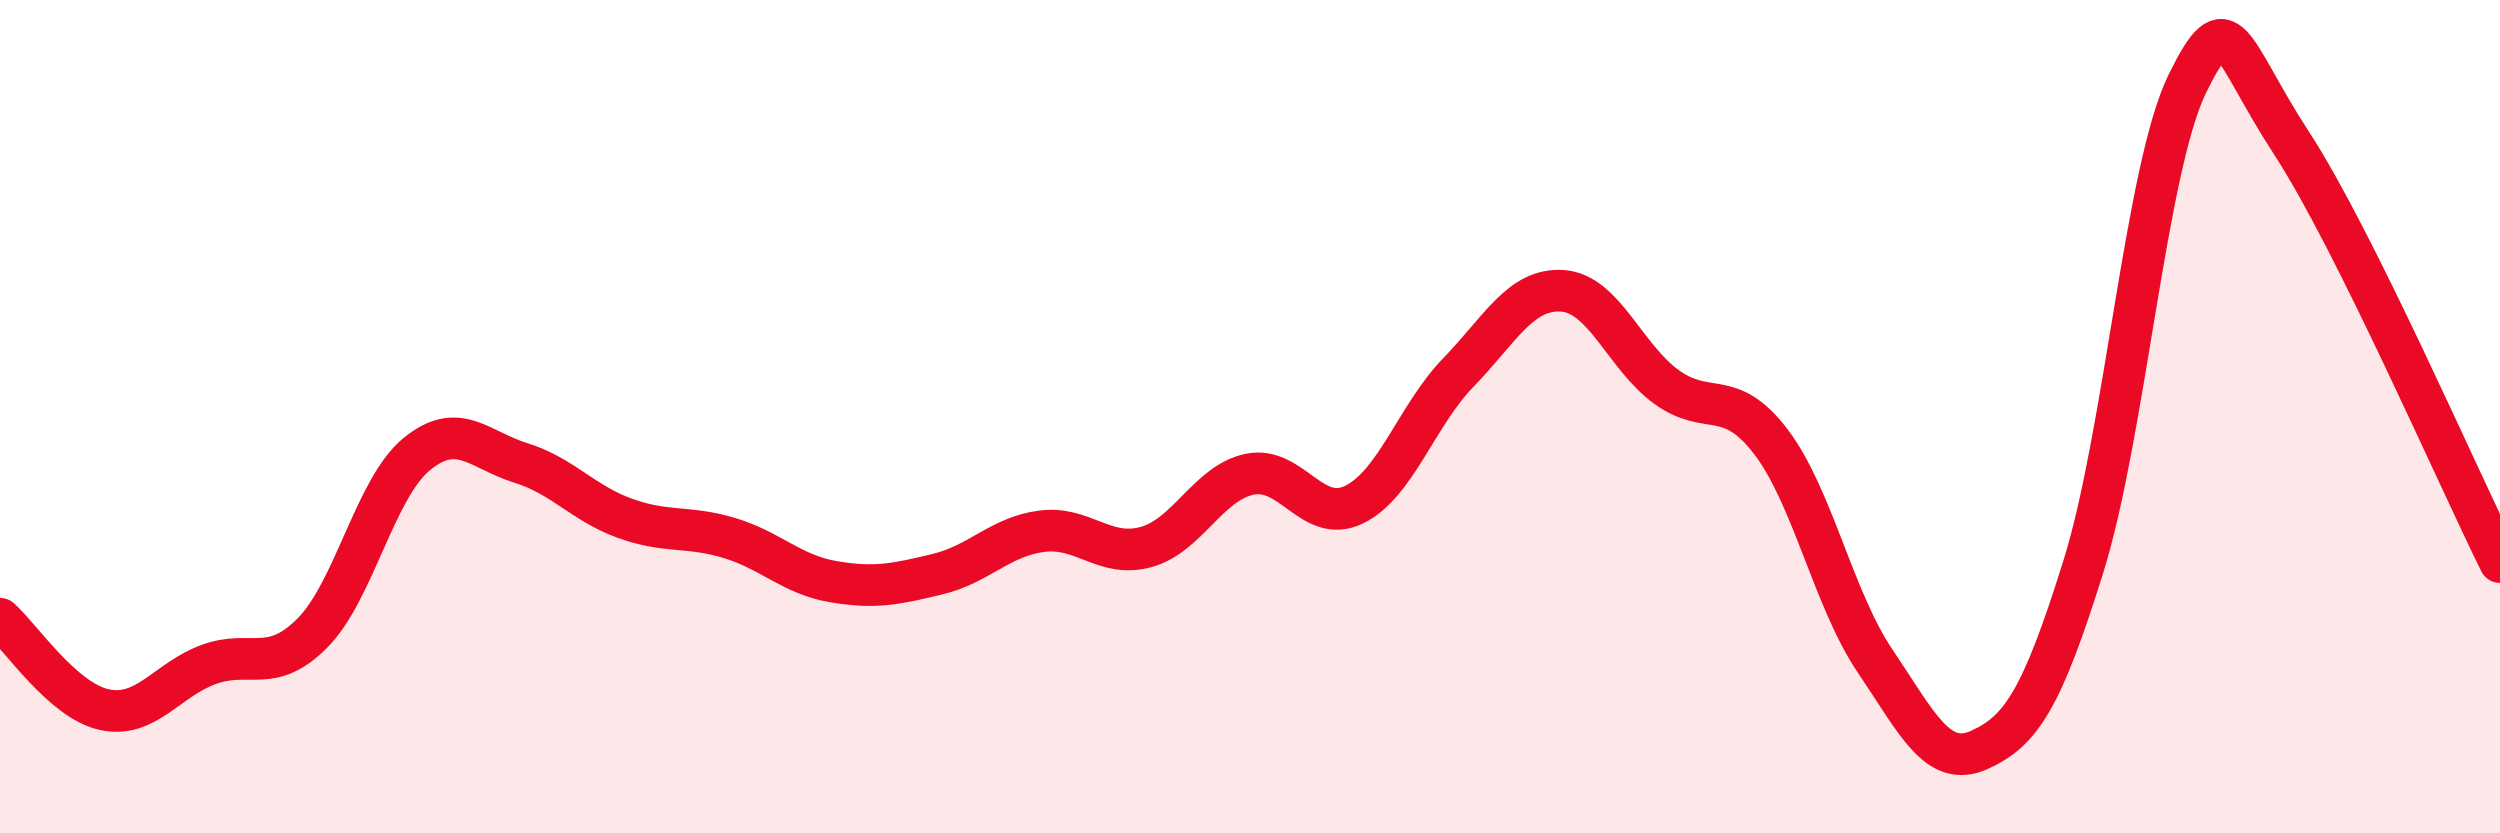 
    <svg width="60" height="20" viewBox="0 0 60 20" xmlns="http://www.w3.org/2000/svg">
      <path
        d="M 0,14.85 C 0.5,15.29 1.5,16.81 2.5,17.03 C 3.5,17.25 4,16.32 5,15.95 C 6,15.58 6.5,16.2 7.5,15.19 C 8.5,14.18 9,11.72 10,10.9 C 11,10.08 11.5,10.8 12.5,11.11 C 13.5,11.42 14,12.08 15,12.44 C 16,12.8 16.5,12.61 17.5,12.91 C 18.5,13.21 19,13.79 20,13.96 C 21,14.13 21.5,14.02 22.5,13.78 C 23.5,13.54 24,12.88 25,12.75 C 26,12.62 26.5,13.4 27.5,13.13 C 28.5,12.86 29,11.58 30,11.38 C 31,11.18 31.5,12.6 32.5,12.11 C 33.5,11.62 34,9.97 35,8.94 C 36,7.91 36.5,6.91 37.5,6.98 C 38.5,7.05 39,8.57 40,9.29 C 41,10.01 41.5,9.29 42.5,10.6 C 43.5,11.91 44,14.38 45,15.86 C 46,17.34 46.5,18.45 47.5,18 C 48.5,17.55 49,16.8 50,13.6 C 51,10.4 51.5,4.03 52.5,2 C 53.5,-0.03 53.5,1.14 55,3.44 C 56.5,5.74 59,11.48 60,13.49L60 20L0 20Z"
        fill="#EB0A25"
        opacity="0.1"
        stroke-linecap="round"
        stroke-linejoin="round"
      />
      <path
        d="M 0,14.85 C 0.5,15.29 1.5,16.81 2.5,17.03 C 3.5,17.25 4,16.32 5,15.95 C 6,15.58 6.5,16.2 7.5,15.19 C 8.5,14.18 9,11.72 10,10.9 C 11,10.08 11.5,10.8 12.5,11.11 C 13.5,11.42 14,12.08 15,12.44 C 16,12.8 16.5,12.61 17.5,12.91 C 18.5,13.21 19,13.79 20,13.96 C 21,14.13 21.5,14.02 22.5,13.78 C 23.5,13.54 24,12.88 25,12.75 C 26,12.62 26.5,13.4 27.5,13.13 C 28.5,12.86 29,11.58 30,11.38 C 31,11.18 31.5,12.6 32.5,12.11 C 33.5,11.62 34,9.97 35,8.94 C 36,7.91 36.5,6.91 37.5,6.98 C 38.5,7.05 39,8.57 40,9.29 C 41,10.01 41.5,9.29 42.5,10.6 C 43.5,11.91 44,14.38 45,15.86 C 46,17.34 46.5,18.45 47.5,18 C 48.5,17.55 49,16.8 50,13.6 C 51,10.4 51.5,4.03 52.5,2 C 53.5,-0.03 53.5,1.14 55,3.44 C 56.5,5.74 59,11.48 60,13.49"
        stroke="#EB0A25"
        stroke-width="1"
        fill="none"
        stroke-linecap="round"
        stroke-linejoin="round"
      />
    </svg>
  